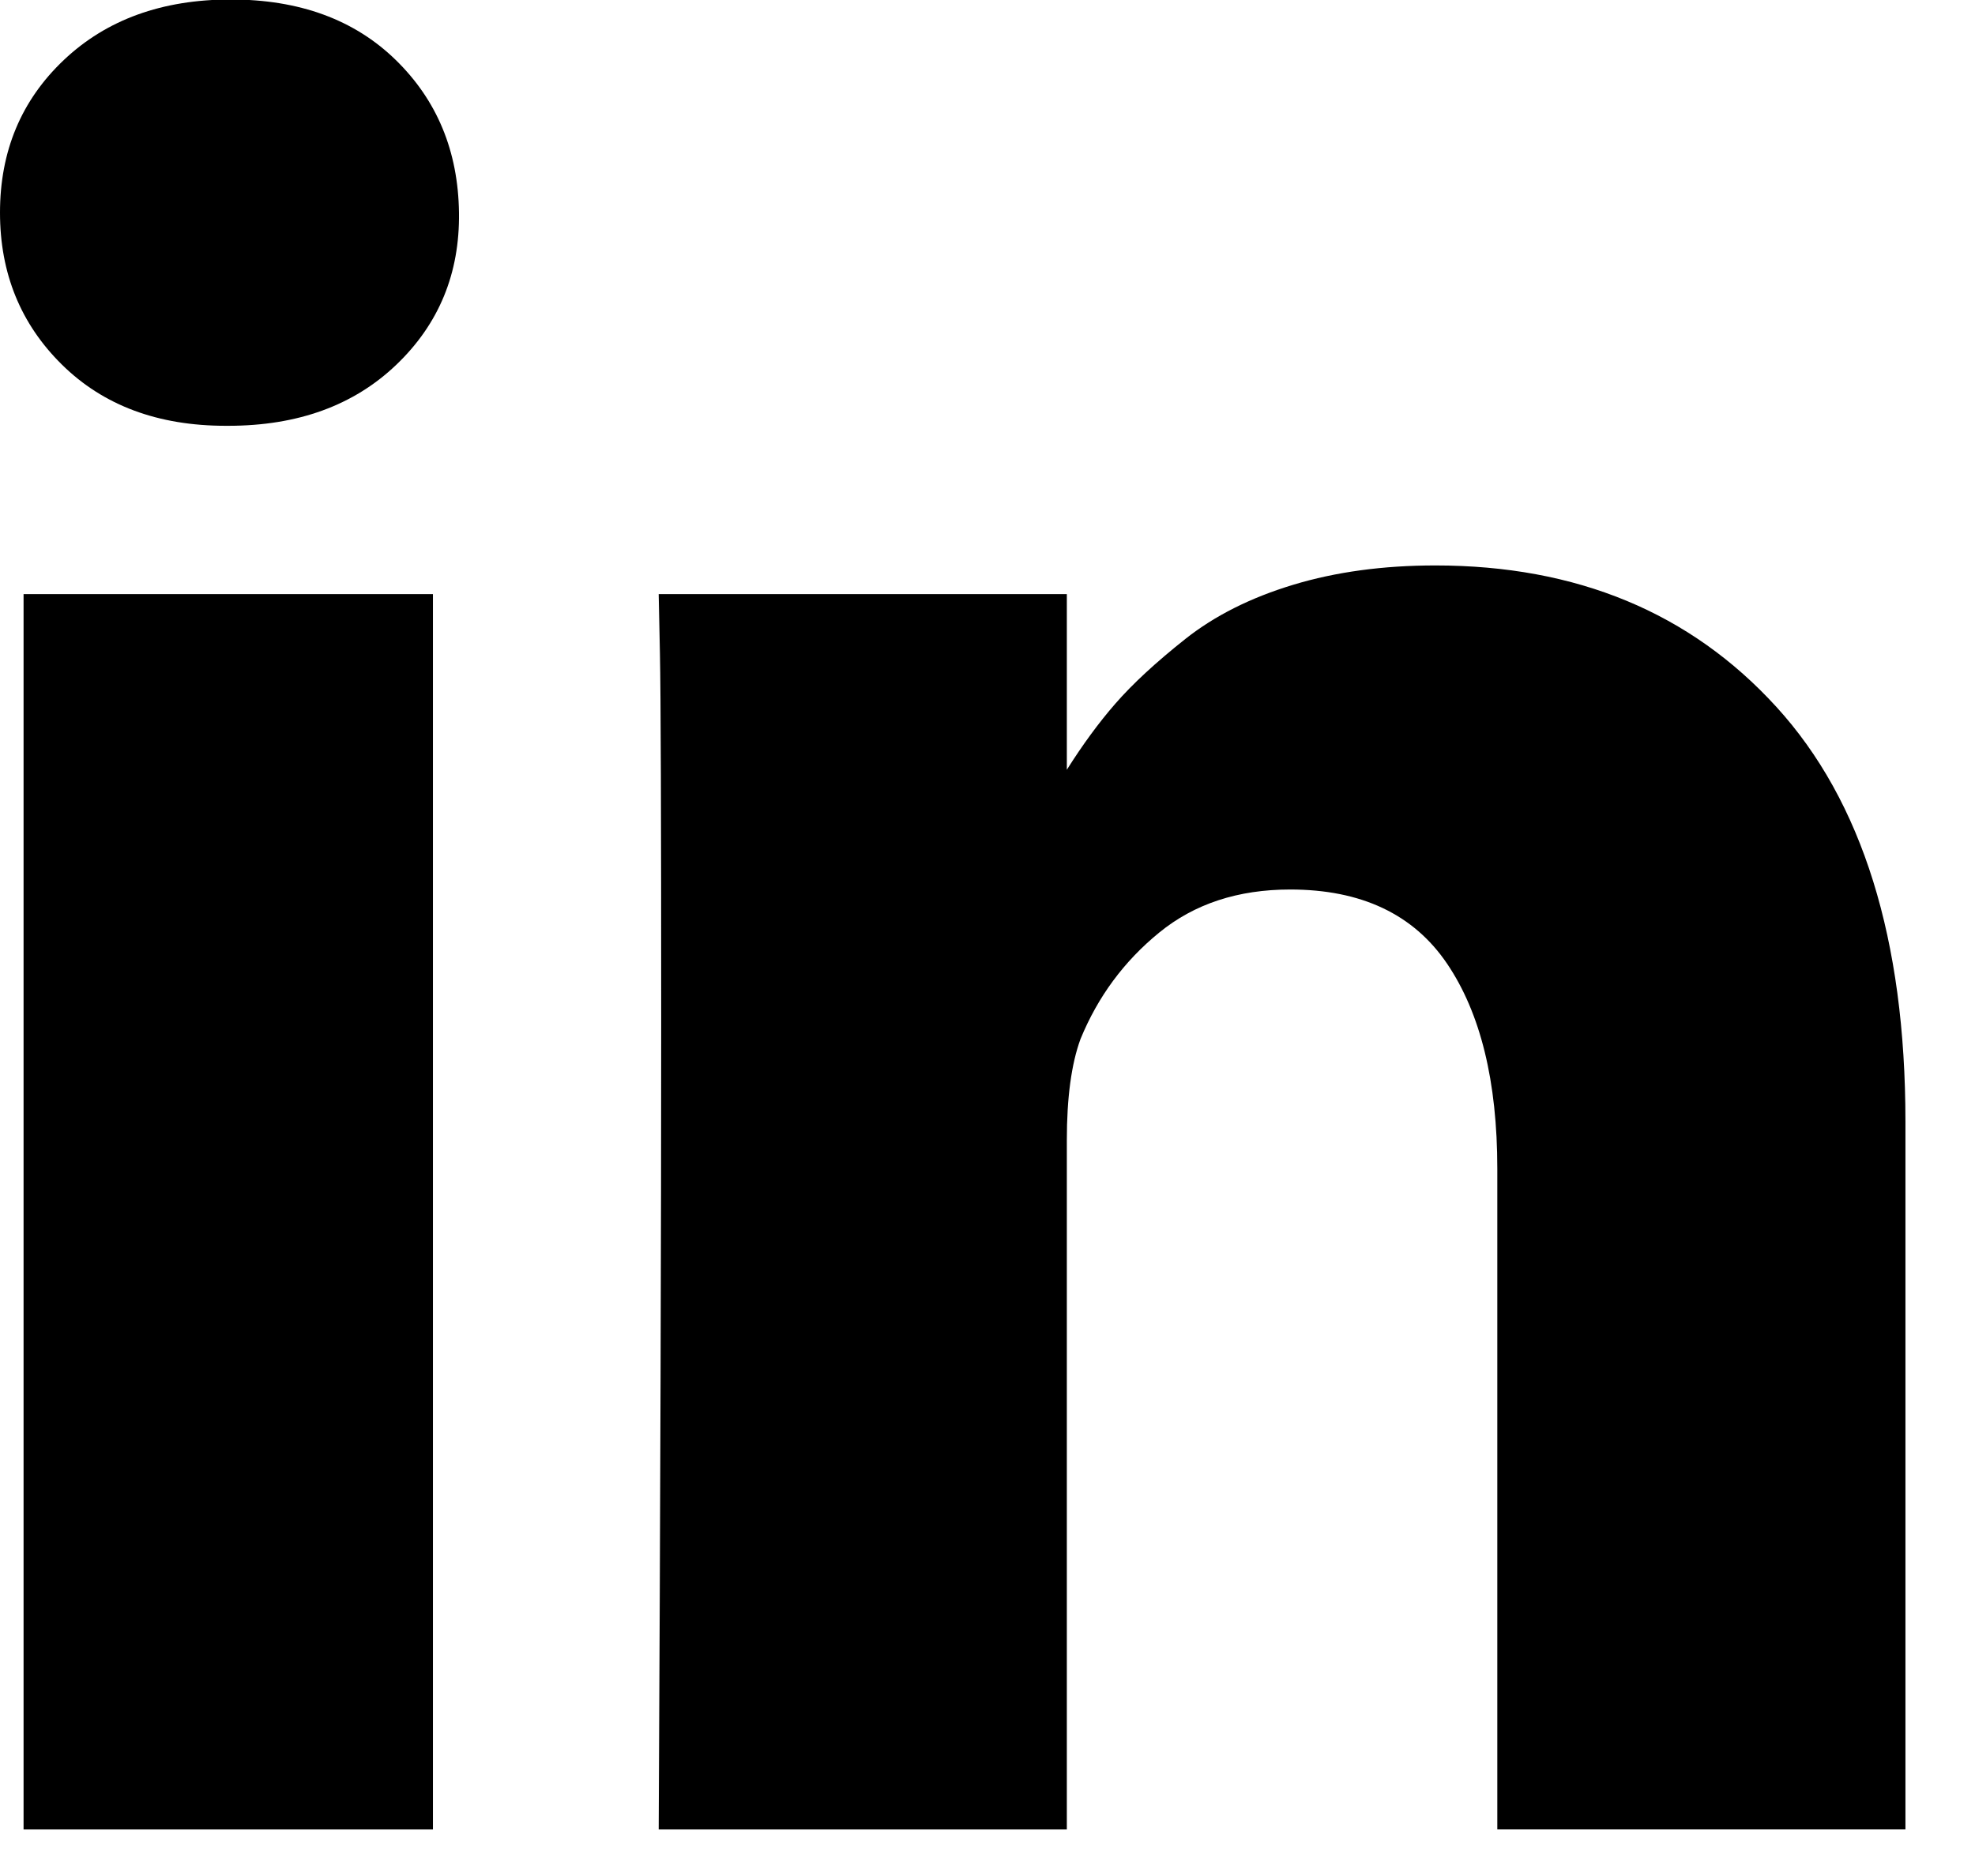 <?xml version="1.0" encoding="UTF-8" standalone="no"?>
<!DOCTYPE svg PUBLIC "-//W3C//DTD SVG 1.1//EN" "http://www.w3.org/Graphics/SVG/1.1/DTD/svg11.dtd">
<svg width="100%" height="100%" viewBox="0 0 20 19" version="1.1" xmlns="http://www.w3.org/2000/svg" xmlns:xlink="http://www.w3.org/1999/xlink" xml:space="preserve" xmlns:serif="http://www.serif.com/" style="fill-rule:evenodd;clip-rule:evenodd;stroke-linejoin:round;stroke-miterlimit:2;">
    <g transform="matrix(1,0,0,1,-1566.09,-4918.15)">
        <g transform="matrix(1,0,0,2.211,507,172.799)">
            <g transform="matrix(0.044,0,0,0.02,1059.09,2146.05)">
                <path d="M245.532,145.893L245.532,186.125C249.156,180.41 252.87,175.358 256.668,171.021C260.662,166.455 266.042,161.507 272.797,156.177C279.556,150.847 287.834,146.708 297.635,143.758C307.439,140.806 318.339,139.331 330.33,139.331C362.875,139.331 389.051,150.135 408.842,171.739C428.639,193.336 438.529,224.976 438.536,266.664L438.536,428.82L344.605,428.82L344.605,277.506C344.605,257.52 340.751,241.864 333.044,230.54C325.334,219.215 313.291,213.553 296.927,213.553C284.932,213.553 274.895,216.836 266.802,223.408C258.708,229.972 252.671,238.103 248.671,247.815C246.573,253.53 245.532,261.237 245.532,270.942L245.532,428.829L151.601,428.829C151.983,352.884 152.173,291.312 152.173,244.107C152.173,196.906 152.078,168.738 151.885,159.599L151.597,145.893L245.532,145.893ZM99.64,145.895L99.64,428.827L5.424,428.827L5.424,145.895L99.64,145.895ZM53.103,9.708C37.307,9.708 24.508,14.327 14.703,23.556C4.899,32.787 0,44.441 0,58.529C0,72.42 4.758,84.034 14.275,93.358C23.789,102.683 36.353,107.348 51.96,107.348L52.531,107.348C68.521,107.348 81.418,102.687 91.219,93.358C101.02,84.034 105.825,72.424 105.636,58.529C105.446,44.442 100.589,32.787 91.075,23.556C81.562,14.323 68.9,9.708 53.103,9.708Z"/>
            </g>
        </g>
    </g>
</svg>

